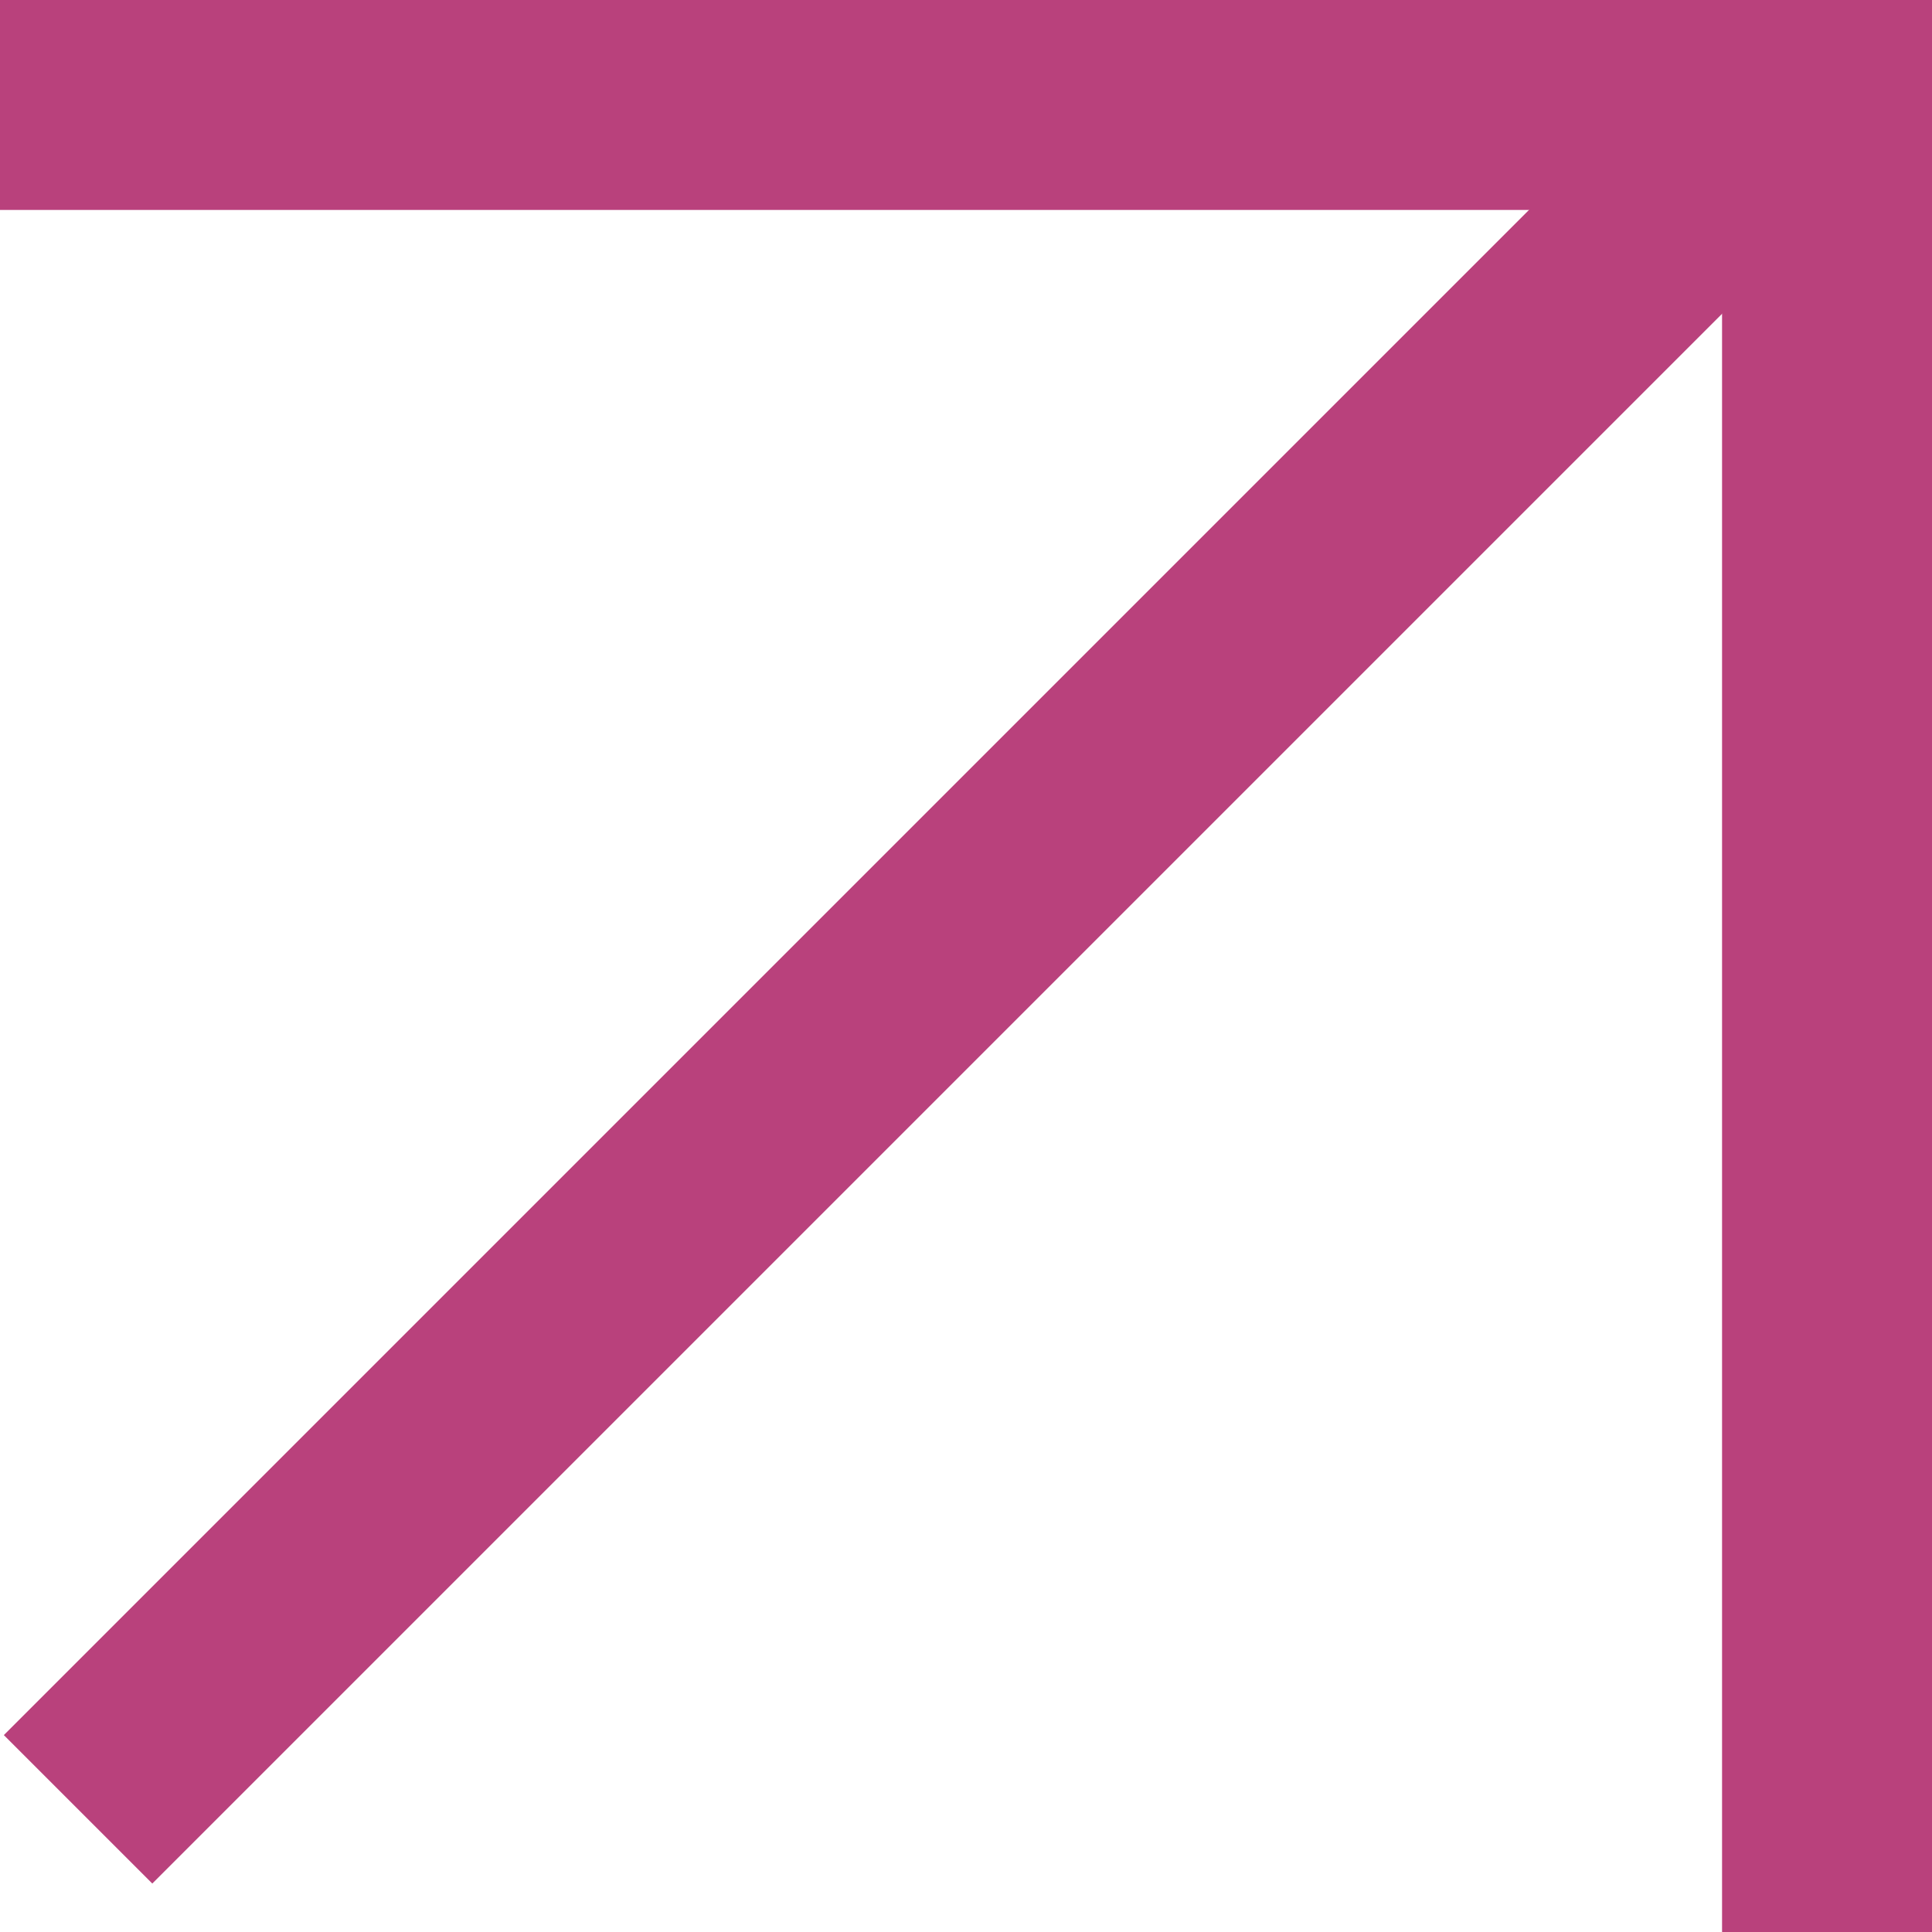 <?xml version="1.0" encoding="UTF-8"?> <svg xmlns="http://www.w3.org/2000/svg" width="12" height="12" viewBox="0 0 12 12" fill="none"> <rect x="12" y="12" width="1.304" height="12" transform="rotate(180 12 12)" fill="#B9417C"></rect> <rect y="1.304" width="1.304" height="12" transform="rotate(-90 0 1.304)" fill="#B9417C"></rect> <rect x="0.946" y="11.699" width="1.304" height="14.526" transform="rotate(-135 0.946 11.699)" fill="#B9417C"></rect> </svg> 